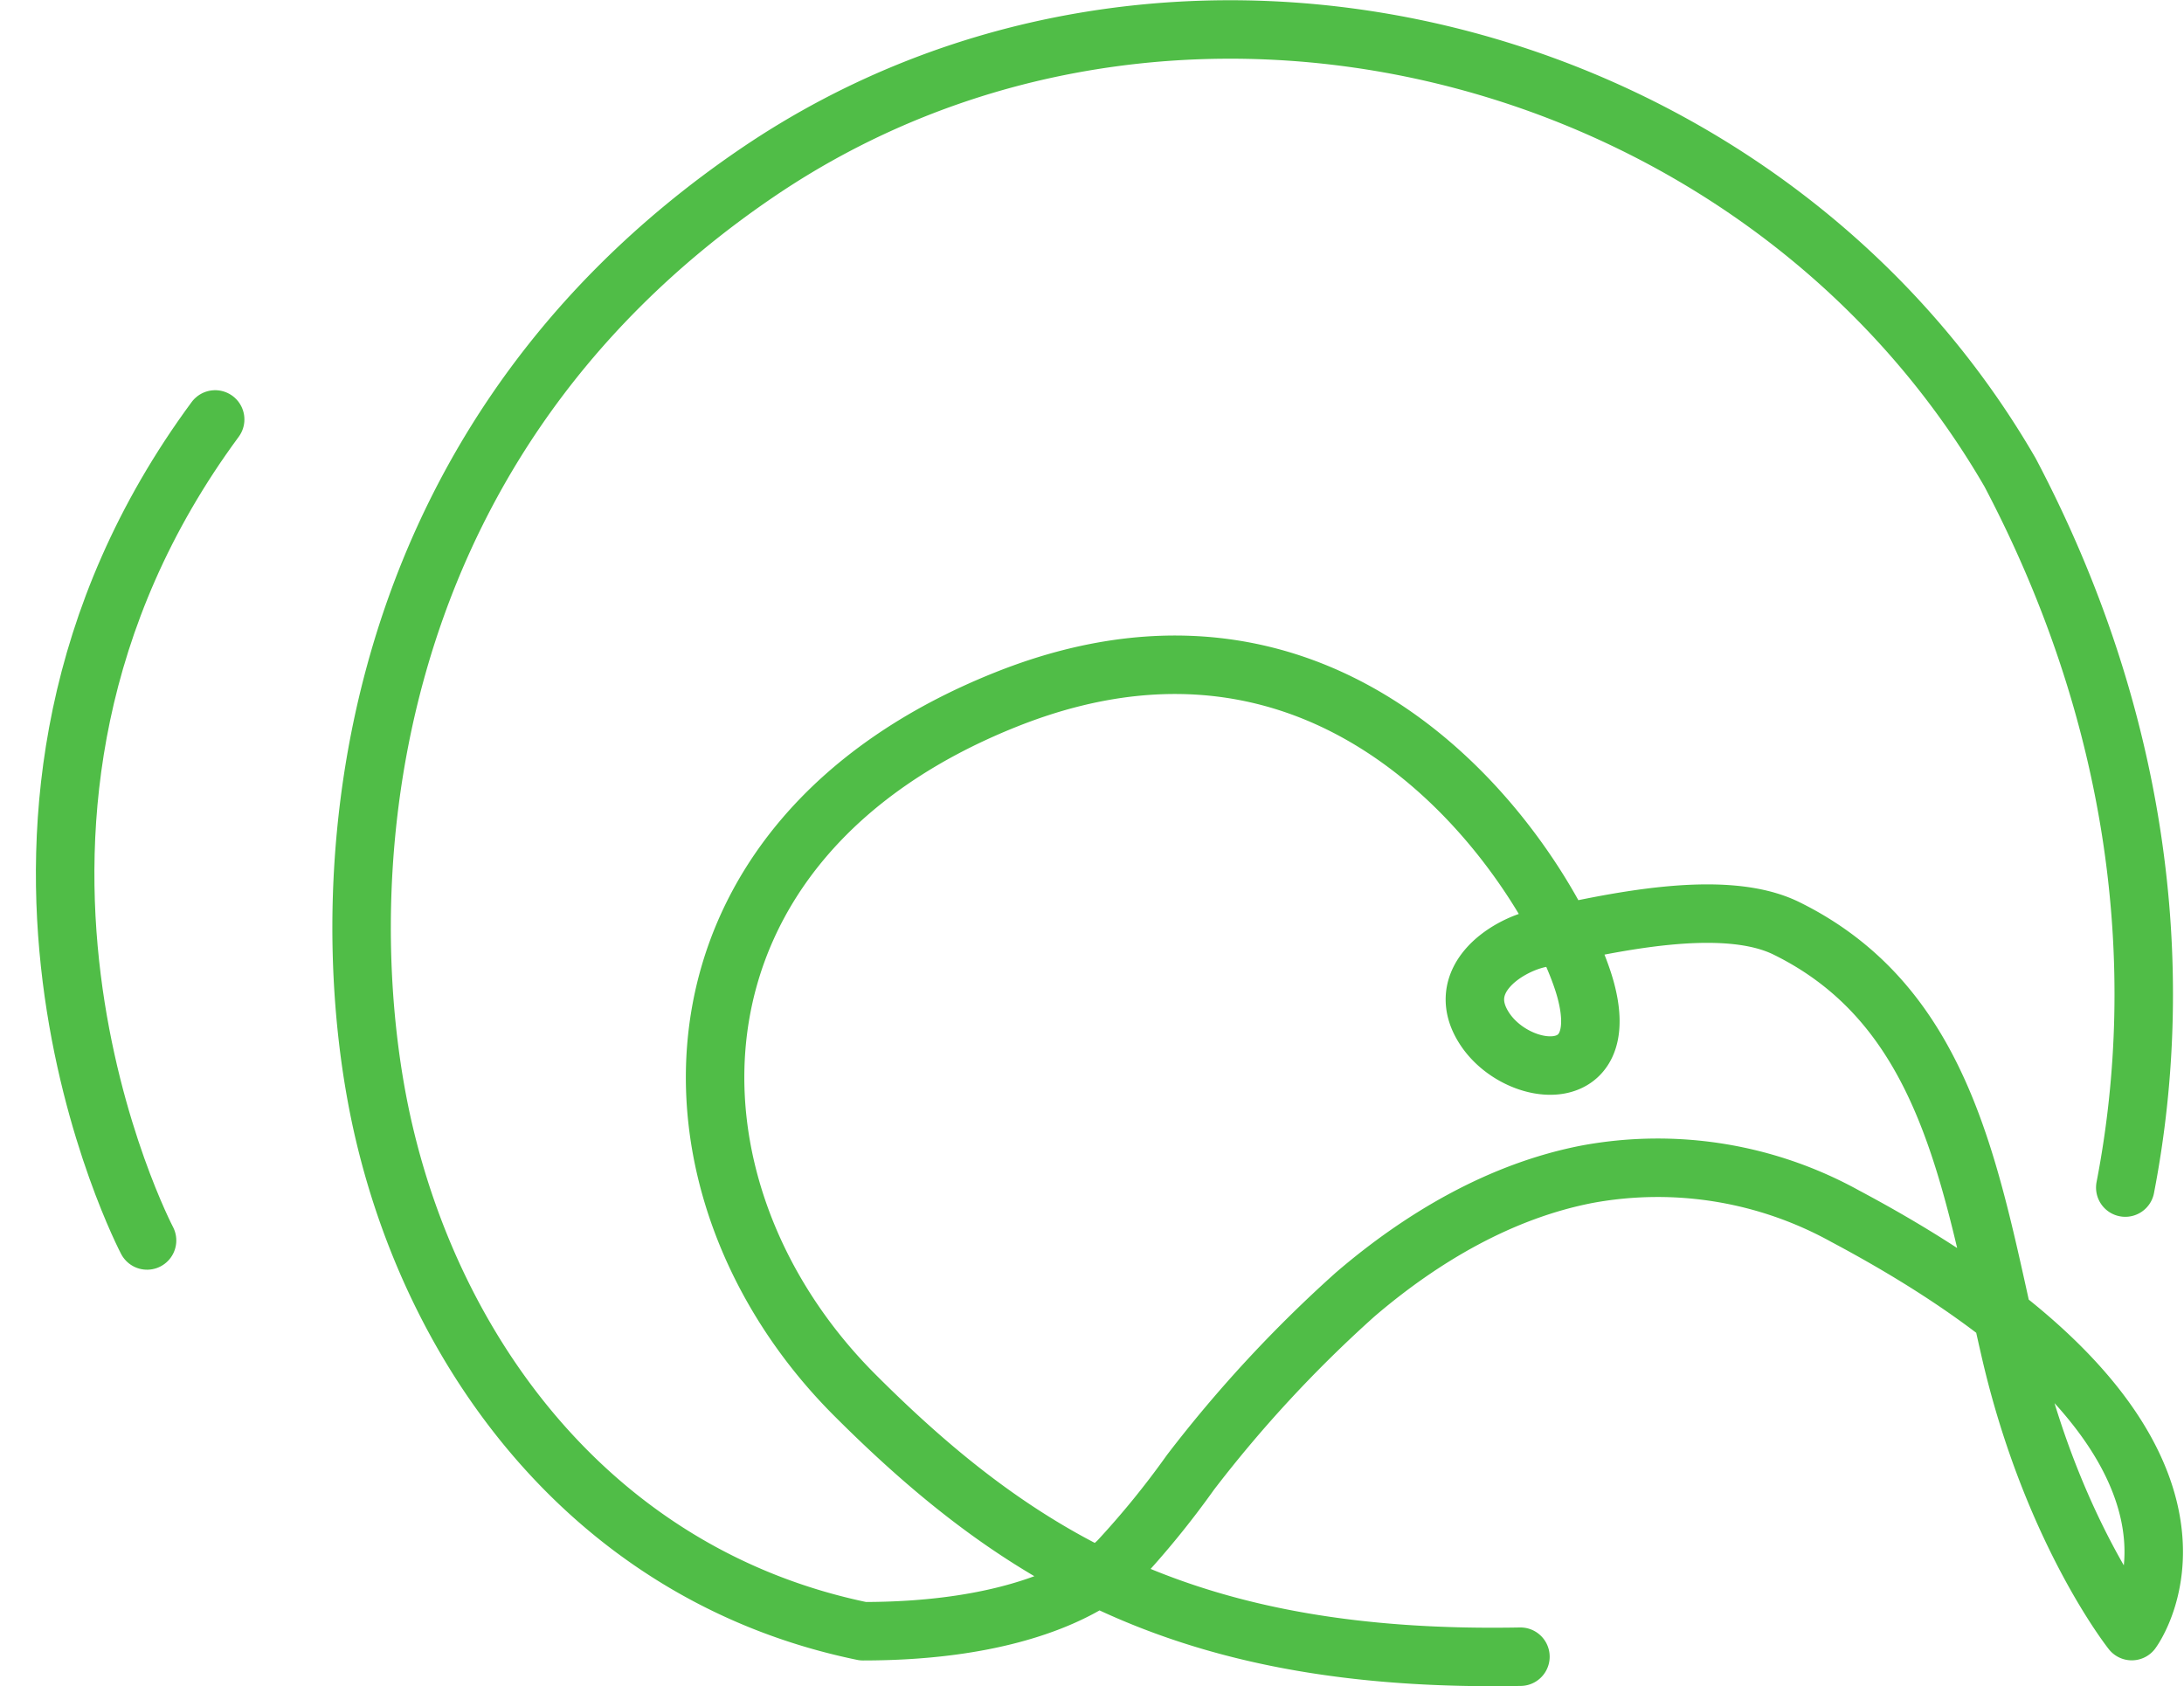 <svg xmlns="http://www.w3.org/2000/svg" width="168.09" height="129.777" viewBox="0 0 168.09 129.777">
  <g id="Group_714" data-name="Group 714" transform="translate(-352.578 -3767.267)">
    <path id="Path_749" data-name="Path 749" d="M915.521,2503.3c-25.174.469-38.343-7.239-51.238-20.142-15.944-15.952-15.78-42.6,11.672-53.539s42.587,14.858,44.6,22.417-5.244,6.719-7.752,2.987,1.558-6.425,4.134-6.994c5.517-1.218,14.178-3.182,19.047-.791,12.411,6.1,14.23,19.434,17.22,32.443,3.19,13.88,9.368,21.649,9.368,21.649s10.766-14.466-22.04-31.925a29.817,29.817,0,0,0-19.869-3.24c-6.588,1.272-12.682,4.813-17.886,9.281a99.973,99.973,0,0,0-12.655,13.67,67.785,67.785,0,0,1-5.563,6.831c-2.251,2.149-8.093,5.395-19.635,5.393-20.314-4.182-32.706-20.695-36.858-38.376s-3.056-52.257,28.7-73.869,77.171-10.2,96.436,23.051c9.87,18.731,12.193,37.887,8.87,55.047" transform="translate(-445.924 1391.477)" fill="none" stroke="#50bd47" stroke-linecap="round" stroke-linejoin="round" stroke-width="4.5"/>
    <path id="Path_750" data-name="Path 750" d="M4.47,62.641S-10.4,28.789,14.116,0" transform="matrix(0.998, -0.07, 0.07, 0.998, 355.05, 3800.538)" fill="none" stroke="#50bd47" stroke-linecap="round" stroke-width="4.5"/>
  </g>
</svg>
